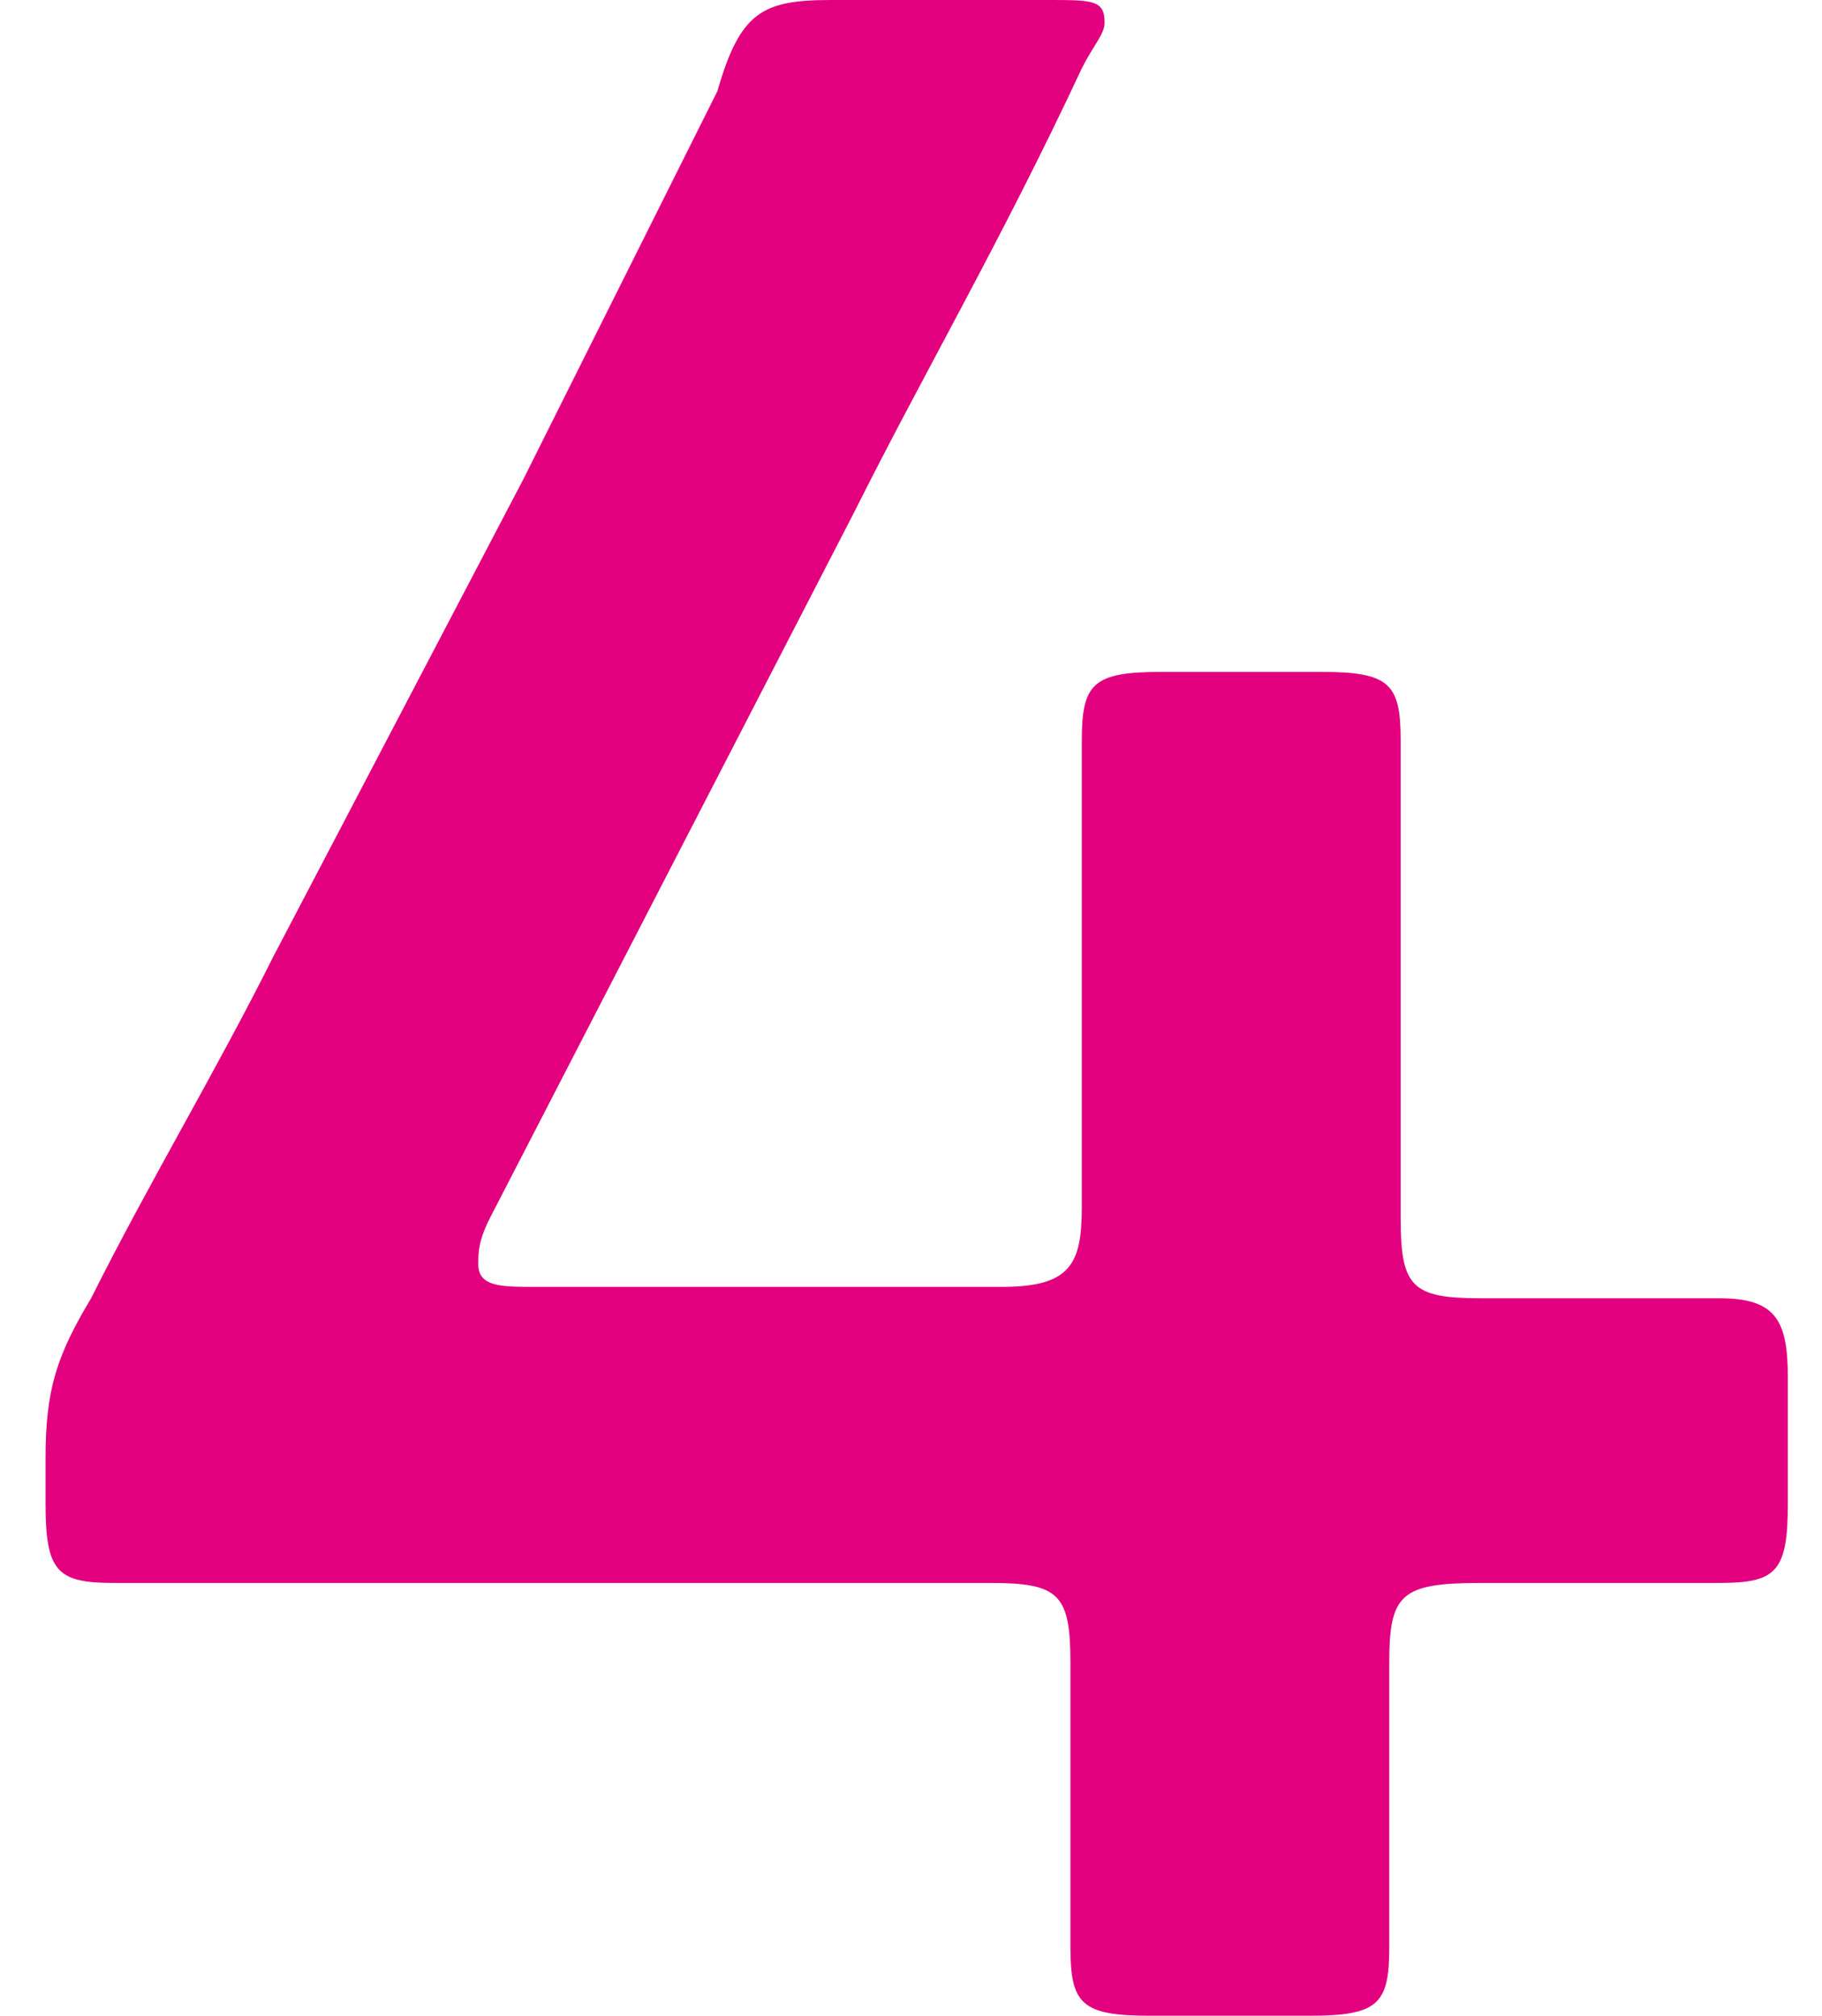 <?xml version="1.0" encoding="utf-8"?>
<!-- Generator: Adobe Illustrator 23.0.2, SVG Export Plug-In . SVG Version: 6.00 Build 0)  -->
<svg version="1.1" id="レイヤー_1" xmlns="http://www.w3.org/2000/svg" xmlns:xlink="http://www.w3.org/1999/xlink" x="0px"
	 y="0px" width="16px" height="17.7px" viewBox="0 0 16 17.7" style="enable-background:new 0 0 16 17.7;" xml:space="preserve">
<style type="text/css">
	.st0{fill:#E3007F;}
</style>
<g>
	<g>
		<g>
			<path class="st0" d="M12.2,14.6c0,0.8,0,2.3,0,2.5c0,0.5-0.1,0.6-0.7,0.6h-1.4c-0.6,0-0.7-0.1-0.7-0.6c0-0.2,0-1.6,0-2.5
				c0-0.6-0.1-0.7-0.7-0.7H4.8c-1.4,0-3.6,0-3.8,0c-0.5,0-0.6-0.1-0.6-0.7v-0.4c0-0.6,0.1-0.9,0.4-1.4c0.5-1,1.1-2,1.6-3l2.2-4.2
				c0.5-1,1.1-2.2,1.7-3.4C6.5,0.1,6.7,0,7.3,0h1.9c0.4,0,0.5,0,0.5,0.2c0,0.1-0.1,0.2-0.2,0.4C8.8,2.1,8.1,3.3,7.5,4.5l-3.2,6.2
				c-0.1,0.2-0.1,0.3-0.1,0.4c0,0.2,0.2,0.2,0.5,0.2h4.1c0.6,0,0.7-0.2,0.7-0.7c0-1.7,0-4,0-4.1c0-0.5,0.1-0.6,0.7-0.6h1.4
				c0.6,0,0.7,0.1,0.7,0.6c0,0.2,0,2.4,0,4.2c0,0.6,0.1,0.7,0.7,0.7c0.7,0,1.9,0,2.1,0c0.5,0,0.6,0.2,0.6,0.7v1.1
				c0,0.6-0.1,0.7-0.6,0.7c-0.2,0-1.4,0-2.1,0C12.3,13.9,12.2,14,12.2,14.6z"/>
		</g>
	</g>
</g>
</svg>
